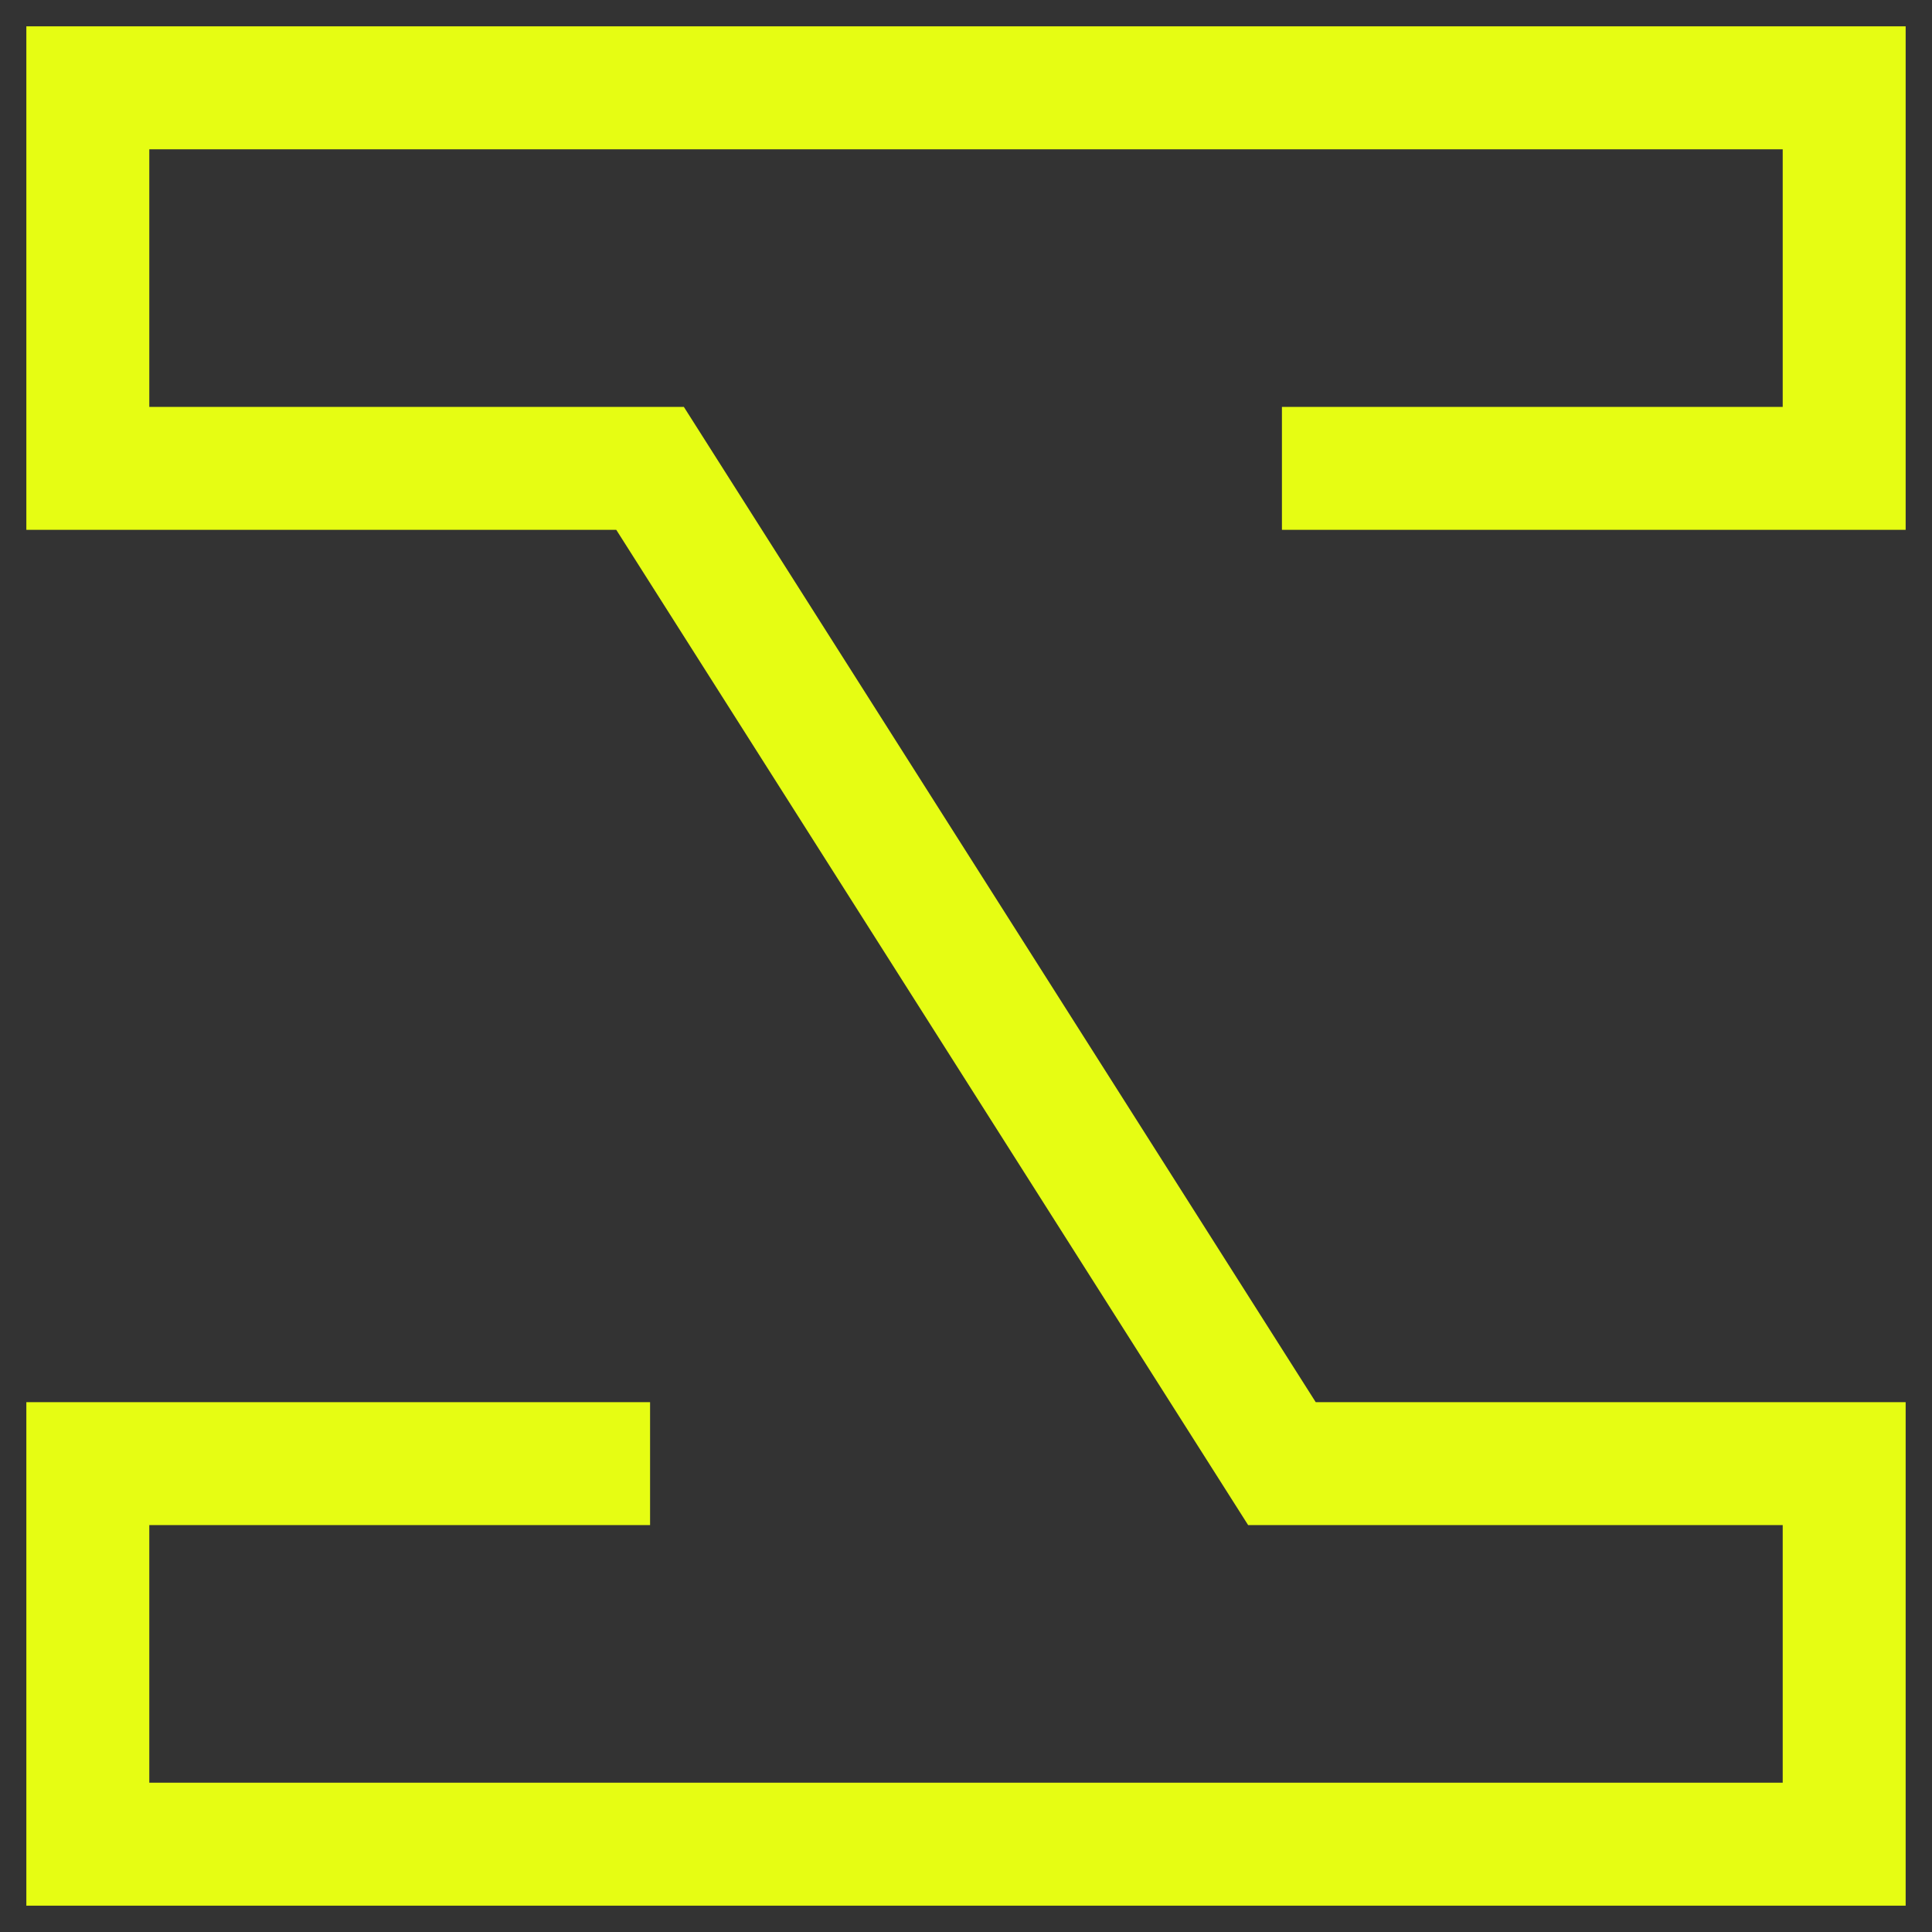 <svg width='44' height='44' viewBox='0 0 44 44' fill='none' xmlns='http://www.w3.org/2000/svg'><rect x="0" y="0" width="44" height="44" fill="#333333" stroke="none"/><path d='M29.195 10.667H42V2H2V10.667H14.805L29.195 33.333H42V42H2V33.333H14.805' stroke='#E6FD13' stroke-width='2.8'/></svg>